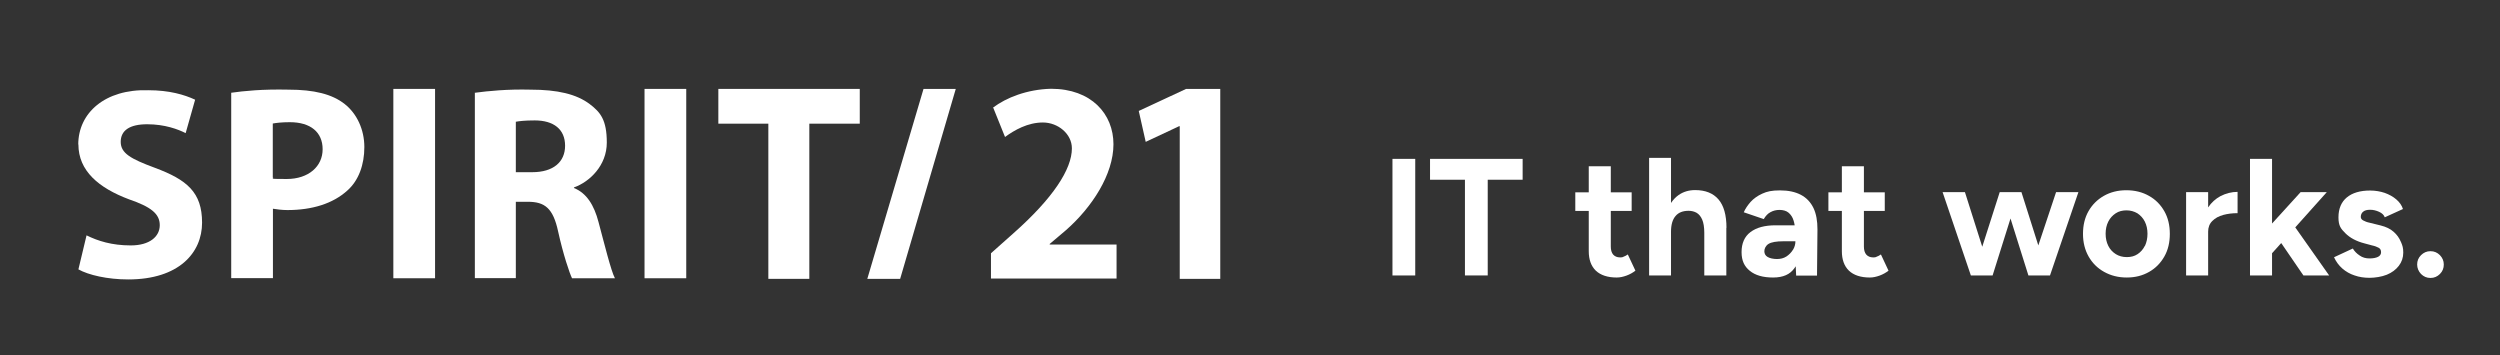 <?xml version="1.0" encoding="UTF-8"?>
<svg xmlns="http://www.w3.org/2000/svg" version="1.1" viewBox="0 0 1690 240">
  <rect x="0" y="0" width="1690" height="240" fill="#333333" stroke="none"/>
  <defs>
    <style>
      .cls-1 {
        fill: #fff;
      }
    </style>
  </defs>
  <!-- Generator: Adobe Illustrator 28.7.1, SVG Export Plug-In . SVG Version: 1.2.0 Build 142)  -->
  <g>
    <g id="Ebene_1">
      <path class="cls-1" d="M671.3,72.5l8.1,20.1c6.4-4.7,15.4-9.8,25.6-9.8s19.6,7.7,19.6,17.5c0,14.1-12.8,33.7-39.3,57.2l-15.4,13.7v17.1h84.9v-23h-45.2v-.4l11.1-9.4c17.5-15.4,32-37.6,32-58s-14.9-37.5-42.2-37.5c-16.2.4-30.3,6-39.3,12.8"/>
      <polygon class="cls-1" points="801.8 60.1 769.8 75 774.5 95.9 797.1 85.3 797.5 85.3 797.5 188.5 824.9 188.5 824.9 60.1 801.8 60.1"/>
      <rect class="cls-1" x="265.9" y="60.1" width="28.2" height="128"/>
      <rect class="cls-1" x="435.7" y="60.1" width="28.2" height="128"/>
      <polygon class="cls-1" points="485.6 60.1 485.6 83.6 519.4 83.6 519.4 188.5 547.1 188.5 547.1 83.6 581.2 83.6 581.2 60.1 485.6 60.1"/>
      <g>
        <path class="cls-1" d="M156.3,62.6v125.4h28.2v-46.9c2.6.4,6,.9,9.8.9,16.6,0,30.7-4.3,40.5-13.2,7.7-6.8,11.5-17.5,11.5-29.4s-5.1-22.6-13.2-29c-8.5-6.8-20.9-9.8-38-9.8-17.9-.4-30.3.9-38.8,2.1M184.4,120.2v-36.7c2.1-.4,6-.9,11.5-.9,14.1,0,22.2,6.8,22.2,18.3s-9.4,20.1-24.3,20.1-7.3-.4-9.4-.9"/>
        <path class="cls-1" d="M321,62.6v125.4h27.7v-51.6h8.1c11.5,0,17.1,4.3,20.5,20.1,3.4,15.4,7.7,28.2,9.4,31.6h29c-2.6-4.7-7.3-23.9-11.1-38-3-11.5-8.1-19.6-16.6-23v-.4c10.7-3.8,22.2-14.9,22.2-30.3s-4.3-20.5-11.5-26c-9-6.8-21.8-9.8-40.1-9.8-15.4-.4-28.6.9-37.5,2.1M348.7,82.3c2.1-.4,6-.9,12.8-.9,12.8,0,20.5,6,20.5,17.1s-8.1,17.9-22.2,17.9h-11.1v-34.1Z"/>
        <path class="cls-1" d="M53,97.6c0,17.9,13.7,29.4,34.1,37.1,14.9,5.1,20.9,9.8,20.9,17.5s-6.8,13.7-19.6,13.7-22.2-3-29.9-6.8l-5.5,23c6.8,3.8,19.6,6.8,33.7,6.8,34.1,0,49.9-17.9,49.9-38.4s-10.2-29-32-37.1c-16.2-6-23-9.8-23-17.5s6-11.9,17.9-11.9,20.9,3.4,26,6l6.4-22.6c-7.3-3.4-17.5-6.4-31.6-6.4-29.4-.9-47.4,15.4-47.4,36.7"/>
      </g>
      <polygon class="cls-1" points="624.3 60.1 586.3 188.5 608.5 188.5 646.1 60.1 624.3 60.1"/>
      <path class="cls-1" d="M1649.4,172.5c-1.8-1.8-3.9-2.7-6.4-2.7s-4.6.9-6.4,2.7c-1.8,1.8-2.6,3.9-2.6,6.3s.9,4.6,2.6,6.4c1.8,1.8,3.9,2.7,6.4,2.7s4.6-.9,6.4-2.7c1.8-1.8,2.6-3.9,2.6-6.4s-.9-4.5-2.6-6.3M1622.9,163.3c-1-2.4-2.6-4.7-4.8-6.6-2.2-2-5.2-3.4-8.8-4.3l-7.3-1.8c-2-.4-3.4-1-4.5-1.6-1.1-.6-1.6-1.4-1.6-2.4,0-1.5.6-2.7,1.6-3.5,1.1-.9,2.6-1.3,4.7-1.3s4.1.5,6.1,1.4c2,.9,3.3,2.2,3.8,3.7l12.3-5.6c-.8-2.5-2.3-4.6-4.5-6.5-2.2-1.9-4.8-3.3-7.8-4.4-3-1-6.3-1.6-9.9-1.6-6.8,0-12.1,1.6-15.8,4.7-3.7,3.1-5.6,7.6-5.6,13.4s1.6,7.7,4.7,10.8c3.1,3.1,7.4,5.4,12.8,6.8l5.2,1.4c1.9.4,3.4,1,4.5,1.6,1.1.6,1.6,1.6,1.6,3s-.7,2.4-2,3.1c-1.4.7-3.3,1.1-5.8,1.1s-4.8-.6-6.7-2c-2-1.3-3.5-2.9-4.6-4.7l-12.7,5.9c1.4,3,3.2,5.5,5.6,7.6,2.4,2.1,5.2,3.7,8.3,4.7,3.1,1.1,6.5,1.6,10.1,1.6s8.3-.7,11.7-2.1c3.4-1.4,6.1-3.4,8.1-6,2-2.6,3-5.6,3-8.9s-.5-4.7-1.5-7.1M1449.9,166.2c-1.2,2.4-2.8,4.2-4.9,5.6-2.1,1.4-4.5,2-7.3,2s-5.3-.7-7.4-2c-2.2-1.4-3.9-3.2-5.1-5.6-1.2-2.4-1.8-5.1-1.8-8.2s.6-5.8,1.8-8.2c1.2-2.4,2.9-4.2,5-5.6,2.1-1.4,4.6-2,7.3-2s5.2.7,7.4,2c2.1,1.4,3.8,3.2,5,5.6,1.2,2.4,1.8,5.1,1.8,8.2s-.6,5.8-1.7,8.2M1463.1,142.8c-2.5-4.4-5.9-7.9-10.4-10.4-4.4-2.5-9.5-3.8-15.3-3.8s-10.8,1.3-15.2,3.8c-4.4,2.5-7.9,6-10.4,10.4-2.5,4.4-3.7,9.5-3.7,15.3s1.3,10.9,3.8,15.3c2.5,4.4,6,7.9,10.5,10.4,4.5,2.5,9.5,3.8,15.3,3.8s10.7-1.3,15.1-3.8c4.4-2.5,7.8-6,10.3-10.4,2.5-4.4,3.7-9.5,3.7-15.3s-1.2-10.9-3.7-15.3M941.3,186.2h15.4v-78.8h-15.4v78.8Z"/>
      <polygon class="cls-1" points="1521 107.4 1521 186.2 1535.9 186.2 1535.9 171.2 1542.1 164.3 1557.1 186.2 1574.5 186.2 1551.6 153.7 1572.9 129.9 1555.2 129.9 1535.9 151.1 1535.9 107.4 1521 107.4"/>
      <path class="cls-1" d="M1512.6,129.7v14.4c-3.5,0-6.7.4-9.7,1.2-3,.8-5.5,2.2-7.4,4.1-1.9,1.9-2.8,4.3-2.8,7.2v29.6h-14.9v-56.3h14.9v10.3c2.2-3.3,5-5.8,8.3-7.6,3.7-1.9,7.6-2.9,11.7-2.9"/>
      <polygon class="cls-1" points="1389.9 129.9 1377.9 165.9 1366.5 129.9 1351.8 129.9 1340 166.8 1328.3 129.9 1313.2 129.9 1332.3 186.2 1347 186.2 1359.1 147.7 1371.2 186.2 1385.8 186.2 1405 129.9 1389.9 129.9"/>
      <g>
        <path class="cls-1" d="M1276.6,183c-1.8,1.4-3.8,2.5-6,3.3-2.2.8-4.4,1.3-6.6,1.3-6.2,0-10.9-1.6-14.1-4.6-3.2-3.1-4.8-7.5-4.8-13.2v-27.2h-9.1v-12.6h9.1v-17.6h14.9v17.6h14.1v12.6h-14.1v24c0,2.4.5,4.2,1.6,5.5,1.1,1.2,2.6,1.9,4.6,1.9s1.6-.2,2.5-.5c.9-.3,1.8-.8,2.8-1.5l5.2,11.1Z"/>
        <path class="cls-1" d="M1212,168.9c-1.1,1.8-2.6,3.3-4.4,4.5-1.9,1.2-4,1.7-6.4,1.7s-4.8-.5-6.3-1.4c-1.5-.9-2.2-2.2-2.2-3.9s.9-3.7,2.8-4.9c1.9-1.2,5.3-1.8,10.1-1.8h8.1c0,2-.5,3.9-1.6,5.7M1225.9,140.6c-1.9-3.9-4.7-6.9-8.5-8.9-3.8-2-8.5-3-14.1-3s-8.7.7-12,2.2c-3.3,1.5-5.9,3.4-7.9,5.6-2,2.3-3.6,4.6-4.6,7l13.5,4.6c1.3-2.2,2.8-3.8,4.6-4.7,1.8-1,3.8-1.5,6.1-1.5s4.6.6,6.1,1.9c1.5,1.3,2.7,3,3.4,5.4.3.9.5,2,.7,3.1h-12.9c-7.3,0-12.9,1.5-17,4.6-4,3-6,7.6-6,13.5s1.9,9.7,5.6,12.7c3.7,3,8.9,4.5,15.7,4.5s11.5-2.1,14.5-6.4c.3-.4.5-.8.8-1.2l.3,6.3h14.1l.3-31.2c0-5.7-.8-10.5-2.7-14.5"/>
        <path class="cls-1" d="M1167,154v32.2h-14.9v-28.8c0-3.8-.5-6.8-1.4-8.9-.9-2.1-2.1-3.6-3.7-4.6-1.6-.9-3.4-1.4-5.5-1.4-3.8,0-6.8,1.1-8.8,3.5-2.1,2.4-3.1,6-3.1,10.7h0v29.5s-14.8,0-14.8,0v-79.5c0,0,14.8,0,14.8,0v30.5c1.5-2.2,3.2-4,5.2-5.4,3.2-2.2,6.9-3.3,11.1-3.3,6.9,0,12.2,2.1,15.8,6.3,3.6,4.2,5.4,10.6,5.4,19.2"/>
        <path class="cls-1" d="M1105.5,183c-1.8,1.4-3.8,2.5-6,3.3-2.2.8-4.4,1.3-6.6,1.3-6.2,0-10.9-1.6-14.1-4.6-3.2-3.1-4.8-7.5-4.8-13.2v-27.2h-9.1v-12.6h9.1v-17.6h14.9v17.6h14.1v12.6h-14.1v24c0,2.4.5,4.2,1.6,5.5,1.1,1.2,2.6,1.9,4.6,1.9s1.6-.2,2.5-.5c.9-.3,1.8-.8,2.8-1.5l5.2,11.1Z"/>
      </g>
      <polygon class="cls-1" points="966.7 107.4 966.7 121.5 990.3 121.5 990.3 186.2 1005.7 186.2 1005.7 121.5 1029.3 121.5 1029.3 107.4 966.7 107.4"/>
    </g>
  </g>
</svg>